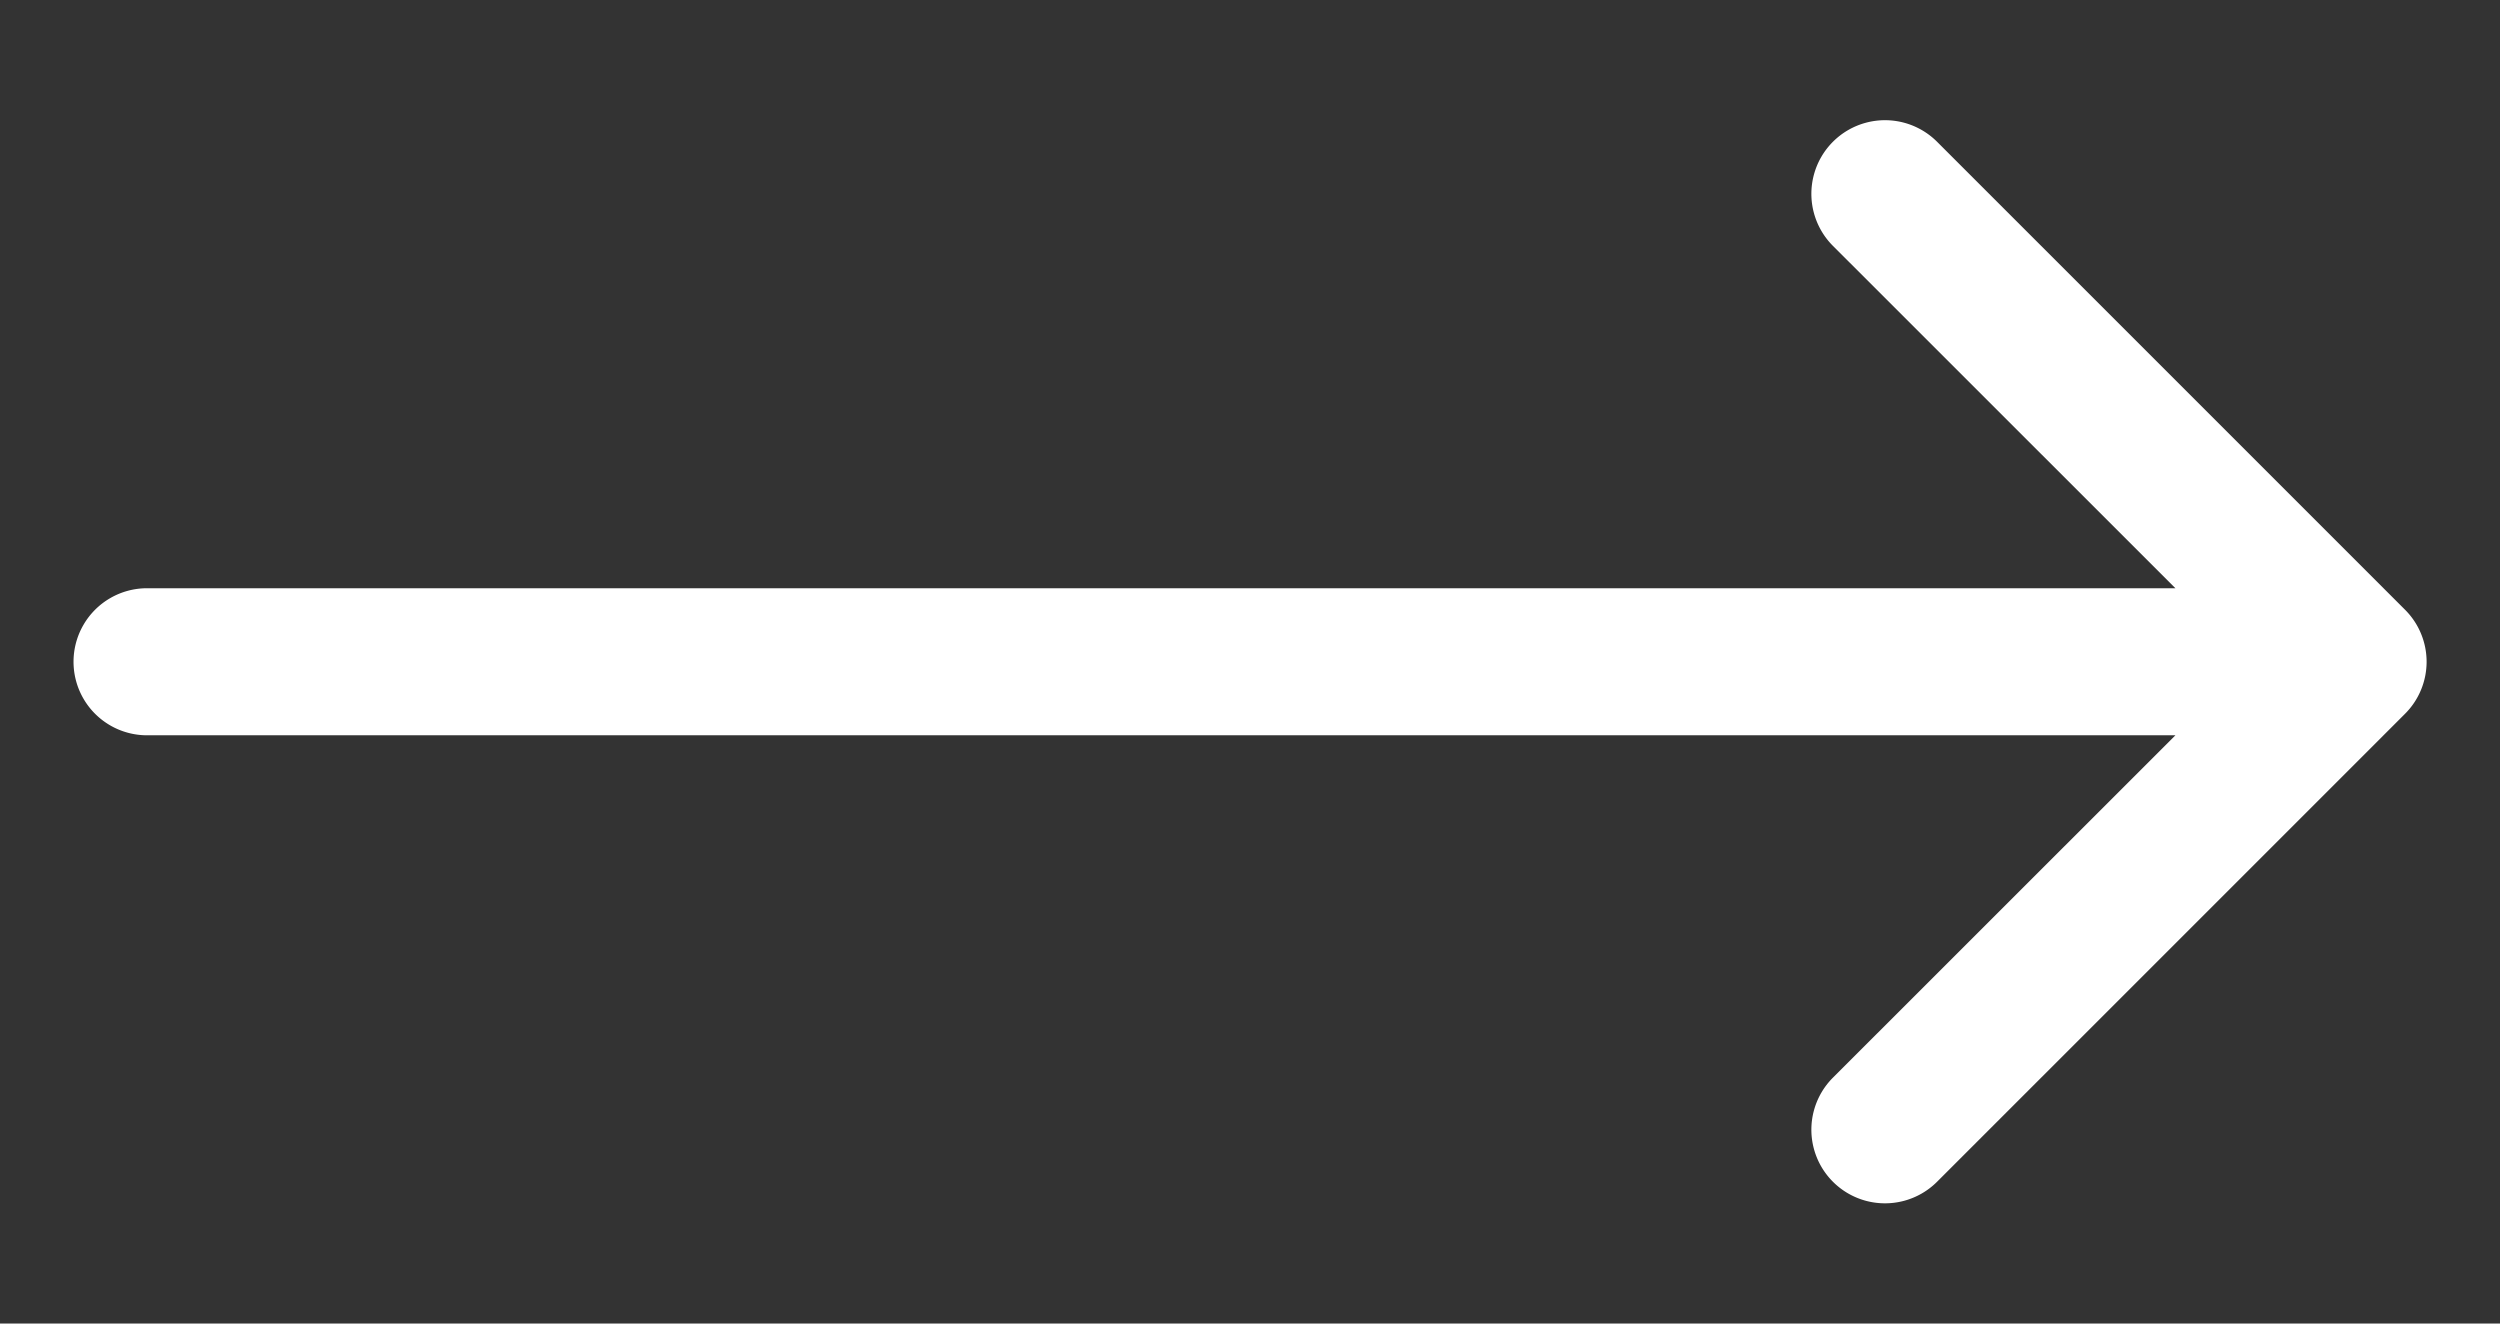 <svg width="17" height="9" fill="none" xmlns="http://www.w3.org/2000/svg"><rect width="100%" height="100%" fill="#333333" stroke="none"/><path d="M1 4a.5.5 0 000 1V4zm15.354.854a.5.5 0 000-.708L13.172.964a.5.5 0 10-.708.708L15.293 4.5l-2.829 2.828a.5.5 0 10.708.708l3.182-3.182zM1 5h15V4H1v1z" fill="#fff"/></svg>